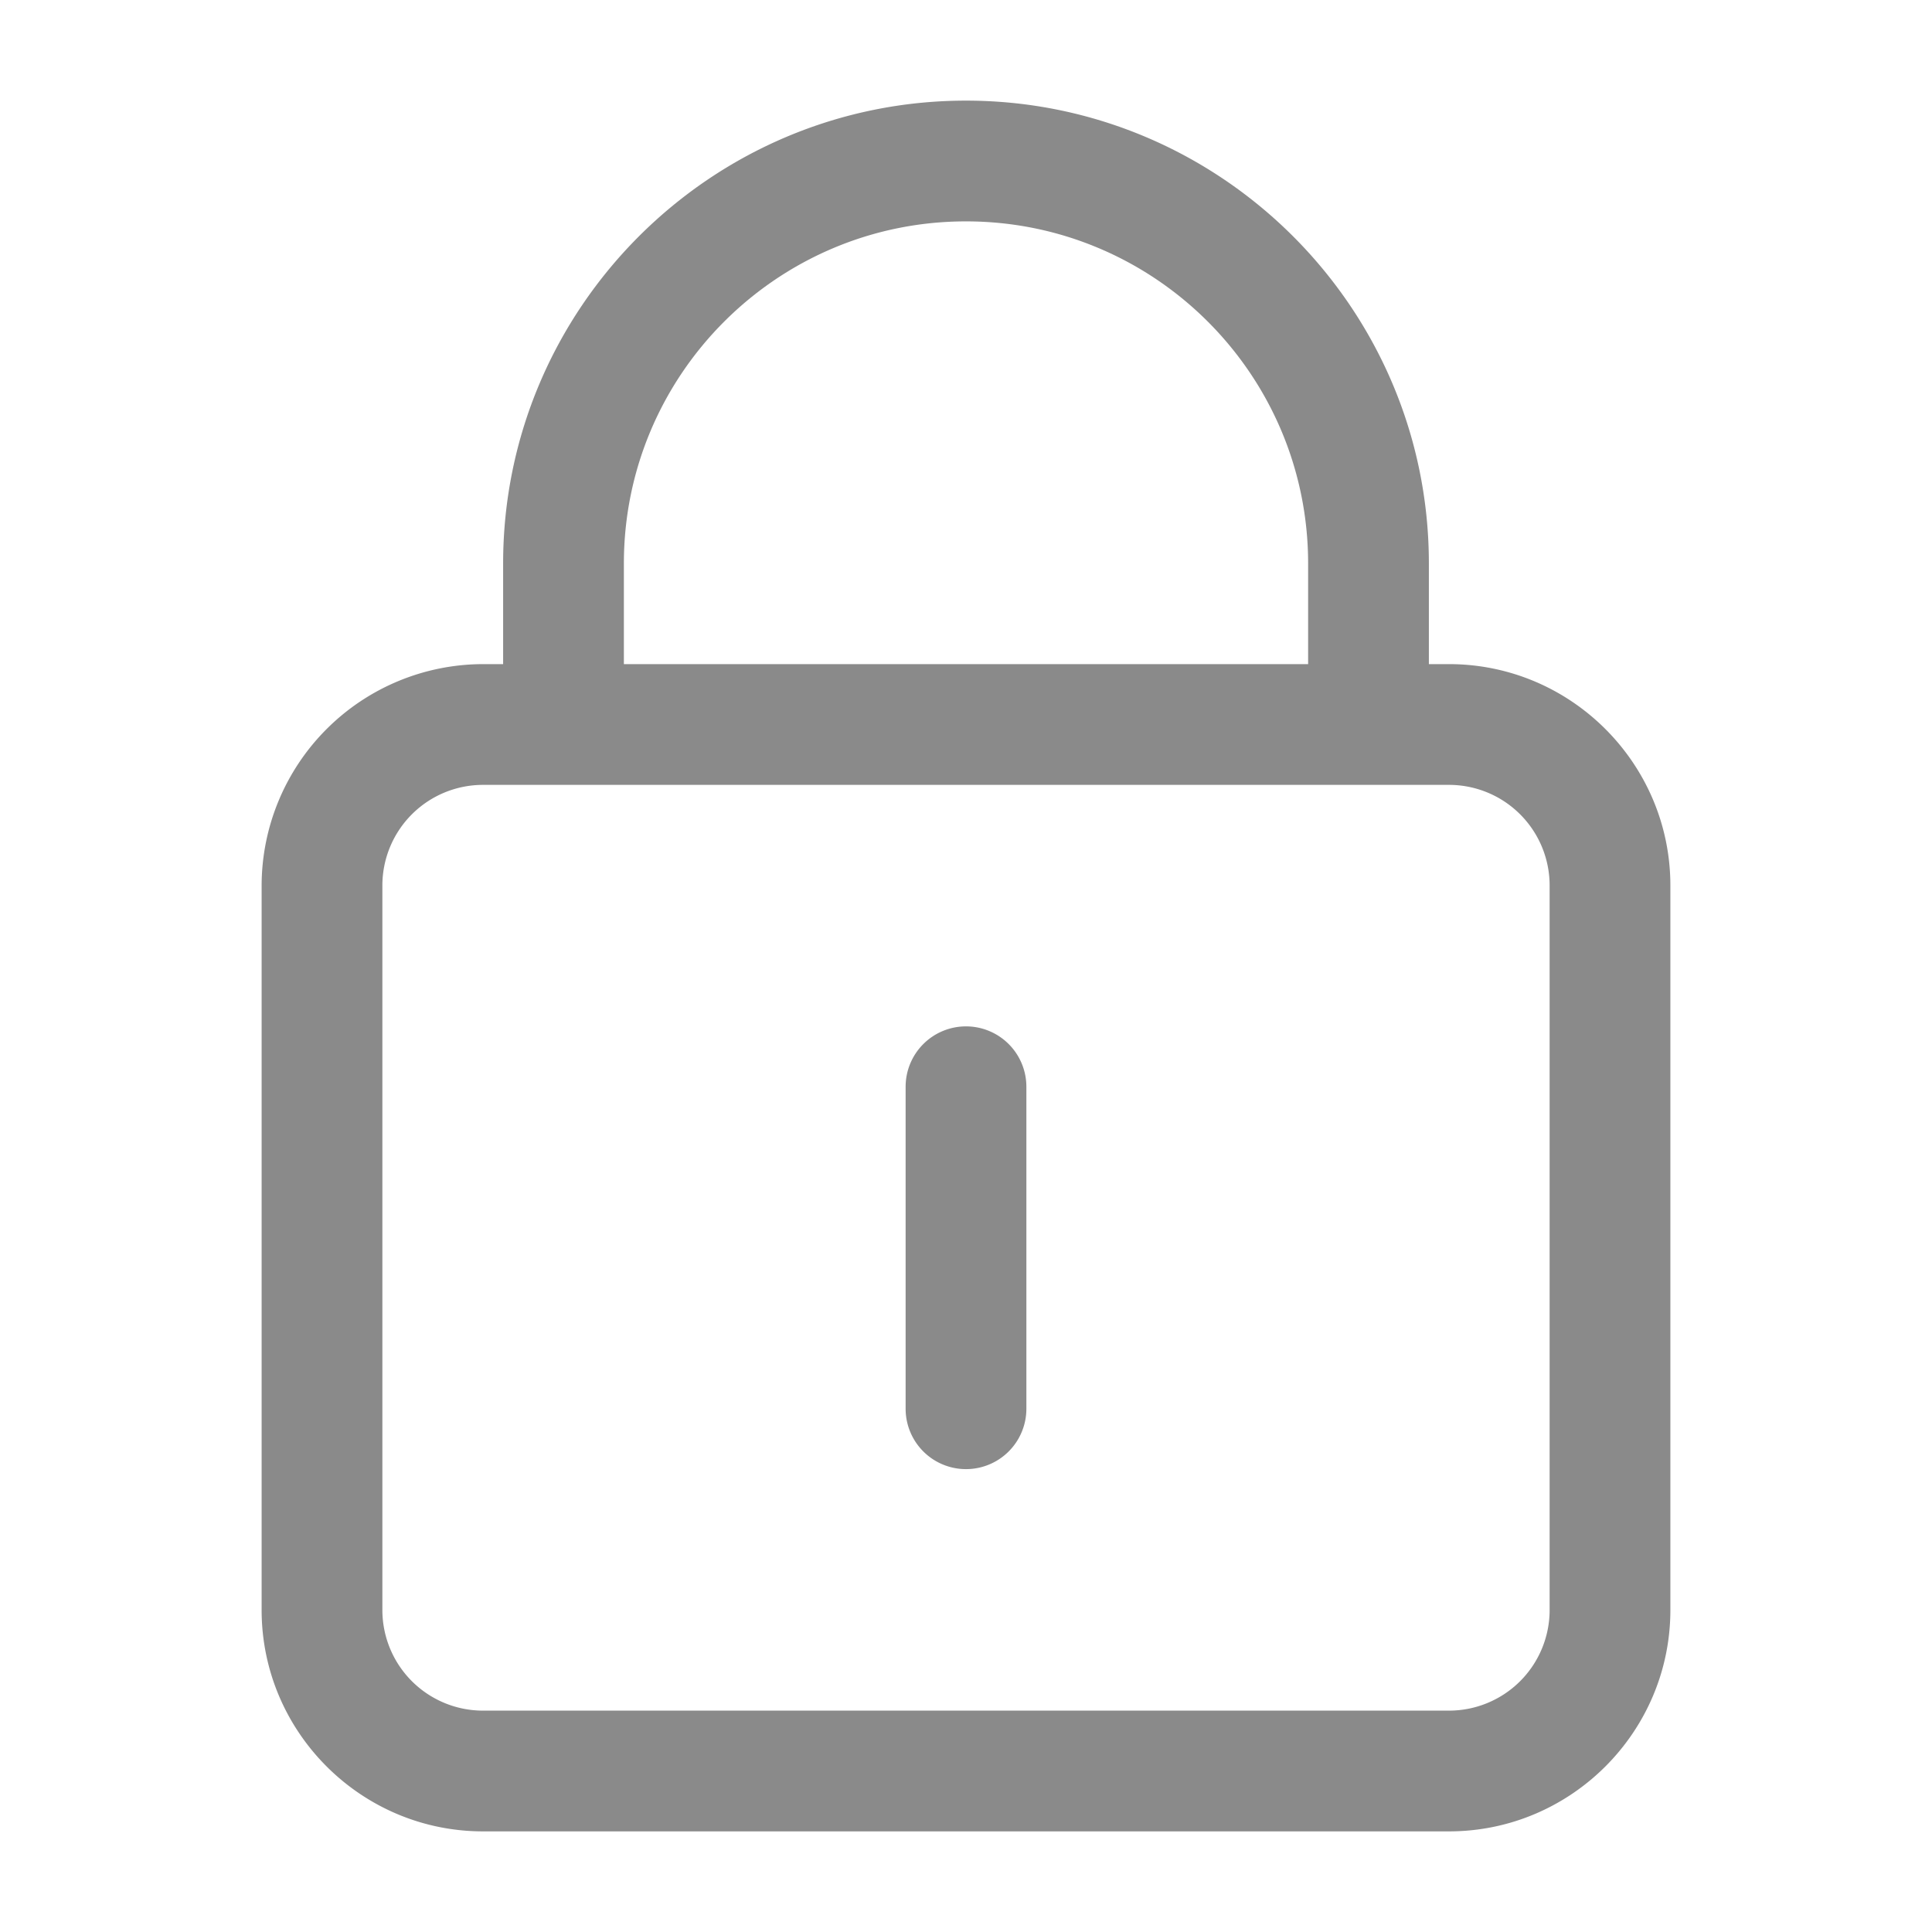<svg t="1598853755224" class="icon" viewBox="0 0 1024 1024" version="1.1" xmlns="http://www.w3.org/2000/svg" p-id="1200" width="200" height="200"><path d="M768 352h-10.667V298.667c0-135.253-110.08-245.333-245.333-245.333S266.667 163.413 266.667 298.667v53.333H256A117.547 117.547 0 0 0 138.667 469.333v384c0 64.64 52.693 117.333 117.333 117.333h512c64.64 0 117.333-52.693 117.333-117.333V469.333c0-64.64-52.693-117.333-117.333-117.333zM330.667 298.667c0-100.053 81.28-181.333 181.333-181.333s181.333 81.28 181.333 181.333v53.333h-362.667V298.667z m490.667 554.667a53.333 53.333 0 0 1-53.333 53.333H256A53.333 53.333 0 0 1 202.667 853.333V469.333a53.333 53.333 0 0 1 53.333-53.333h512a53.333 53.333 0 0 1 53.333 53.333v384z" p-id="1201" fill="#8a8a8a"></path><path d="M512 544a32 32 0 0 0-32 32v170.667a32 32 0 1 0 64 0v-170.667a32 32 0 0 0-32-32z" p-id="1202" fill="#8a8a8a"></path></svg>